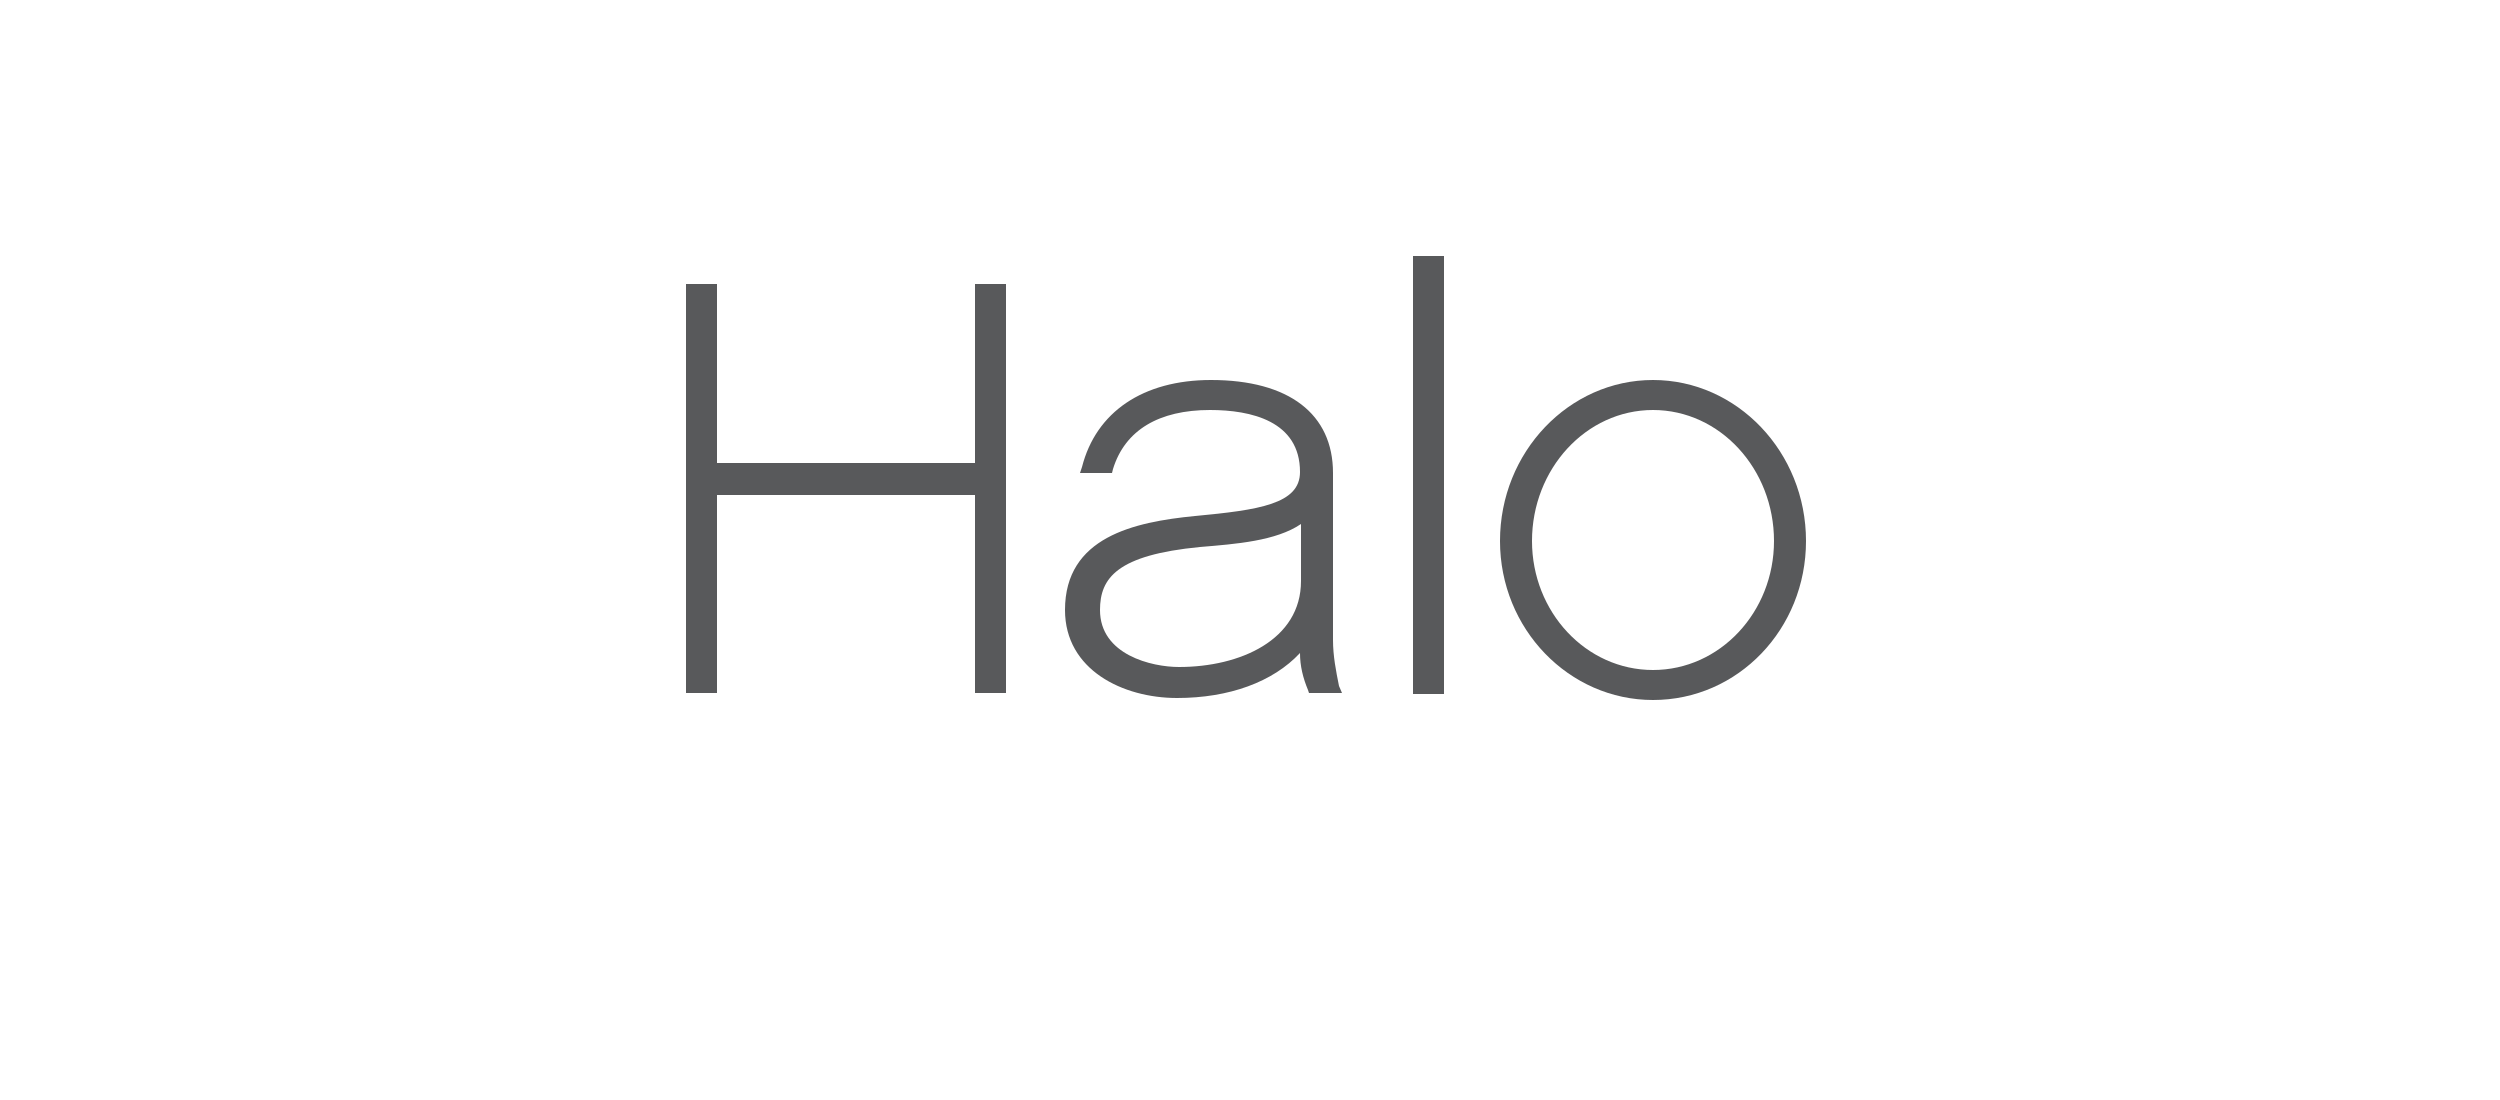 <?xml version="1.0" encoding="utf-8"?>
<!-- Generator: Adobe Illustrator 24.0.3, SVG Export Plug-In . SVG Version: 6.00 Build 0)  -->
<svg version="1.1" id="Layer_1" xmlns="http://www.w3.org/2000/svg" xmlns:xlink="http://www.w3.org/1999/xlink" x="0px" y="0px"
	 viewBox="0 0 250 110" style="enable-background:new 0 0 250 110;" xml:space="preserve">
<style type="text/css">
	.st0{fill:#58595B;}
</style>
<title>Artboard 1</title>
<polygon class="st0" points="97.5,46.3 71.7,46.3 71.7,28.4 68.6,28.4 68.6,69.3 71.7,69.3 71.7,49.5 97.5,49.5 97.5,69.3 
	100.6,69.3 100.6,28.4 97.5,28.4 "/>
<path class="st0" d="M133.3,64V47.3c0-5.9-4.4-9.3-12.2-9.3c-6.8,0-11.5,3.2-12.9,8.7l-0.2,0.6h3.2l0.1-0.4c1.2-3.9,4.6-5.9,9.7-5.9
	c4.1,0,9,1.1,9,6.2c0,3.2-4.1,3.8-10.5,4.4c-6.1,0.6-13,2.1-13,9.4c0,6,5.8,8.8,11.2,8.8c5.2,0,9.6-1.6,12.3-4.5
	c0,1.3,0.3,2.5,0.8,3.7l0.1,0.3h3.3l-0.3-0.7C133.6,67.1,133.3,65.6,133.3,64z M117.9,66.7c-2.7,0-7.9-1.2-7.9-5.7
	c0-3.2,1.7-5.5,10-6.3c3.6-0.3,7.6-0.6,10.1-2.3v5.7C130.1,64,124,66.7,117.9,66.7z"/>
<rect x="141.3" y="25.6" class="st0" width="3.1" height="43.8"/>
<path class="st0" d="M165.3,38c-8.4,0-15.3,7.2-15.3,16.1c0,8.8,6.9,15.9,15.3,15.9c8.5,0,15.3-7.1,15.3-15.9
	C180.6,45.2,173.7,38,165.3,38z M165.3,67c-6.7,0-12.1-5.8-12.1-12.9c0-7.2,5.4-13.1,12.1-13.1s12.1,5.9,12.1,13.1
	C177.4,61.2,172,67,165.3,67z"/>
</svg>
